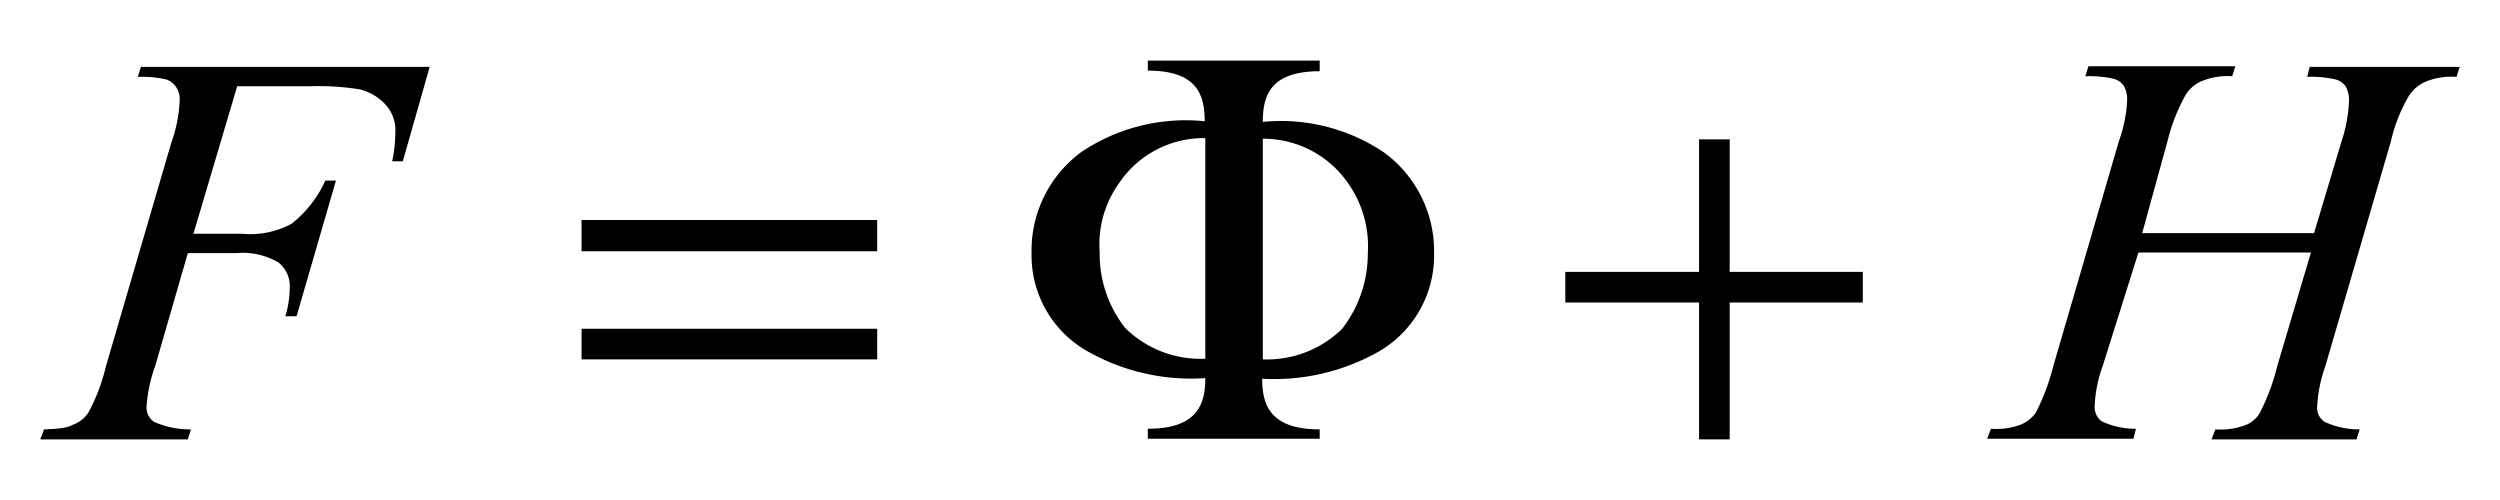 <svg xmlns="http://www.w3.org/2000/svg" width="40" height="8" viewBox="0 0 40 8">
  <g id="グループ_600" data-name="グループ 600" transform="translate(-11588 -630.451)">
    <rect id="長方形_6" data-name="長方形 6" width="40" height="8" transform="translate(11588 630.451)" fill="none"/>
    <g id="_20211119-053-2-011-inline-58" data-name="20211119-053-2-011-inline-58" transform="translate(11588.645 631.421)">
      <path id="パス_1451" data-name="パス 1451" d="M3.15.41l-.7,2.36h.78a1.379,1.379,0,0,0,.79-.16,1.841,1.841,0,0,0,.54-.69h.17L4.1,4.09H3.92a1.548,1.548,0,0,0,.07-.44.48.48,0,0,0-.18-.42,1.115,1.115,0,0,0-.67-.15H2.36l-.52,1.8a2.377,2.377,0,0,0-.14.65.277.277,0,0,0,.12.25,1.414,1.414,0,0,0,.59.12l-.05.16H0L.06,5.9c.34-.01.42-.05.45-.07a.493.493,0,0,0,.26-.2,3.036,3.036,0,0,0,.28-.74L2.1,1.3A2.229,2.229,0,0,0,2.23.62a.331.331,0,0,0-.06-.2A.3.3,0,0,0,2.01.3,1.753,1.753,0,0,0,1.56.26L1.61.1H6.23L5.8,1.61H5.63a2.26,2.26,0,0,0,.05-.45A.61.61,0,0,0,5.52.7.819.819,0,0,0,5.11.46,4.091,4.091,0,0,0,4.32.41Z"/>
      <path id="パス_1452" data-name="パス 1452" d="M33.63,2.76h2.75l.44-1.47a2.308,2.308,0,0,0,.12-.67.457.457,0,0,0-.05-.2A.282.282,0,0,0,36.72.3a1.715,1.715,0,0,0-.45-.04L36.31.1h2.4l-.05.16a1.1,1.1,0,0,0-.45.06.6.6,0,0,0-.31.24,2.518,2.518,0,0,0-.29.73l-1.05,3.6a2.244,2.244,0,0,0-.13.64.264.264,0,0,0,.12.25,1.309,1.309,0,0,0,.56.12l-.05.16H34.74l.06-.16a1.149,1.149,0,0,0,.46-.06.452.452,0,0,0,.25-.2,3.392,3.392,0,0,0,.28-.75l.54-1.82H33.57L33,4.88a2.134,2.134,0,0,0-.13.64.286.286,0,0,0,.11.25,1.265,1.265,0,0,0,.55.12l-.04.16H31.15l.06-.16a1.1,1.1,0,0,0,.46-.06.55.55,0,0,0,.26-.2,3.589,3.589,0,0,0,.28-.75l1.05-3.6a2.191,2.191,0,0,0,.13-.67.457.457,0,0,0-.05-.2.282.282,0,0,0-.17-.12,1.753,1.753,0,0,0-.45-.04l.05-.16h2.35l-.05.16a1.073,1.073,0,0,0-.44.06.563.563,0,0,0-.3.23,2.92,2.92,0,0,0-.29.73Z"/>
      <path id="パス_1453" data-name="パス 1453" d="M13.4,4.29H8.66v.49h4.73V4.29Zm0-1.74H8.66v.5h4.73v-.5Z"/>
      <path id="パス_1454" data-name="パス 1454" d="M26.54,1.26V3.38H24.4v.49h2.14V6.06h.49V3.87h2.13V3.38H27.03V1.26Z"/>
      <path id="パス_1455" data-name="パス 1455" d="M18.63,4.77a1.719,1.719,0,0,1-1.27-.49,1.906,1.906,0,0,1-.41-1.21,1.687,1.687,0,0,1,.31-1.11,1.634,1.634,0,0,1,1.38-.72V4.77Zm.92-3.52a1.645,1.645,0,0,1,1.38.72,1.745,1.745,0,0,1,.31,1.11,1.967,1.967,0,0,1-.41,1.21,1.719,1.719,0,0,1-1.27.49V1.25ZM20.46,0H17.72V.16c.8,0,.91.4.91.81a2.993,2.993,0,0,0-1.97.49,1.954,1.954,0,0,0-.8,1.62,1.762,1.762,0,0,0,.93,1.59,3.359,3.359,0,0,0,1.85.41c0,.41-.12.81-.92.81v.16h2.75V5.9c-.8,0-.92-.4-.92-.81a3.405,3.405,0,0,0,1.82-.41,1.772,1.772,0,0,0,.93-1.59,1.954,1.954,0,0,0-.8-1.62A2.953,2.953,0,0,0,19.56.98c0-.41.11-.81.91-.81V0Z"/>
    </g>
  </g>
</svg>
